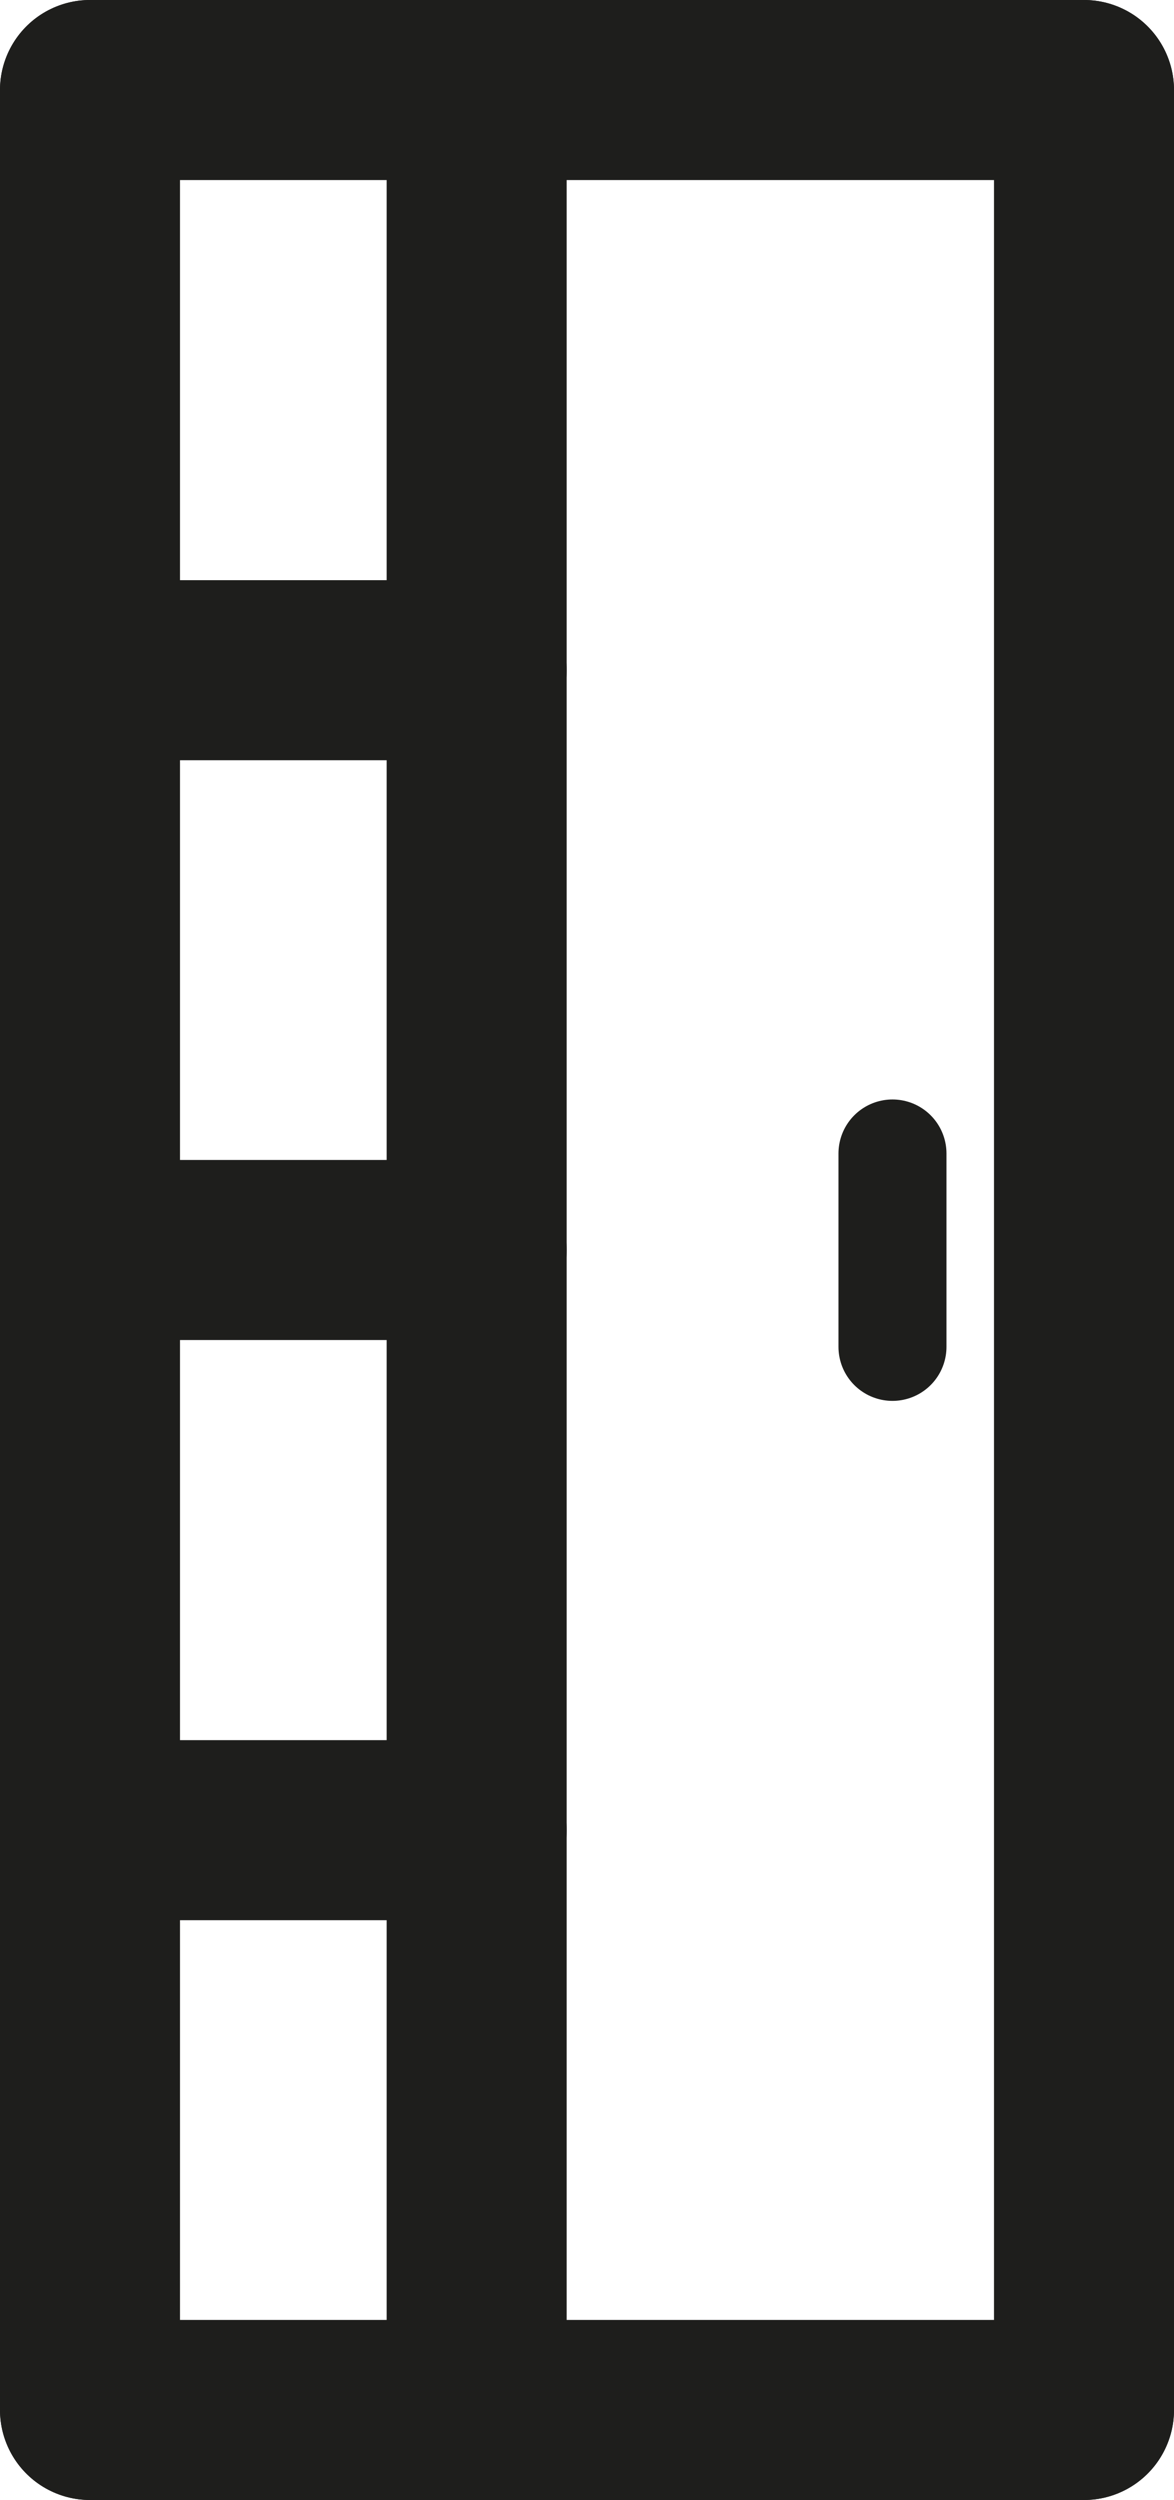 <?xml version="1.0" encoding="UTF-8"?>
<svg id="Warstwa_1" data-name="Warstwa 1" xmlns="http://www.w3.org/2000/svg" viewBox="0 0 32.61 69.42">
  <defs>
    <style>
      .cls-1 {
        stroke-width: 5px;
      }

      .cls-1, .cls-2 {
        fill: none;
        stroke: #1e1e1c;
        stroke-linecap: round;
        stroke-linejoin: round;
      }

      .cls-2 {
        stroke-width: 3px;
      }
    </style>
  </defs>
  <line class="cls-1" x1="2.5" y1="2.5" x2="30.11" y2="2.5"/>
  <line class="cls-1" x1="30.11" y1="66.92" x2="2.5" y2="66.92"/>
  <line class="cls-1" x1="2.5" y1="2.5" x2="2.5" y2="66.92"/>
  <line class="cls-1" x1="13.24" y1="2.5" x2="13.24" y2="66.92"/>
  <line class="cls-1" x1="30.11" y1="2.5" x2="30.11" y2="66.92"/>
  <line class="cls-2" x1="24.79" y1="37.4" x2="24.79" y2="32.03"/>
  <line class="cls-1" x1="13.24" y1="18.61" x2="2.5" y2="18.61"/>
  <line class="cls-1" x1="13.24" y1="34.71" x2="2.5" y2="34.71"/>
  <line class="cls-1" x1="13.24" y1="50.82" x2="2.5" y2="50.82"/>
</svg>
